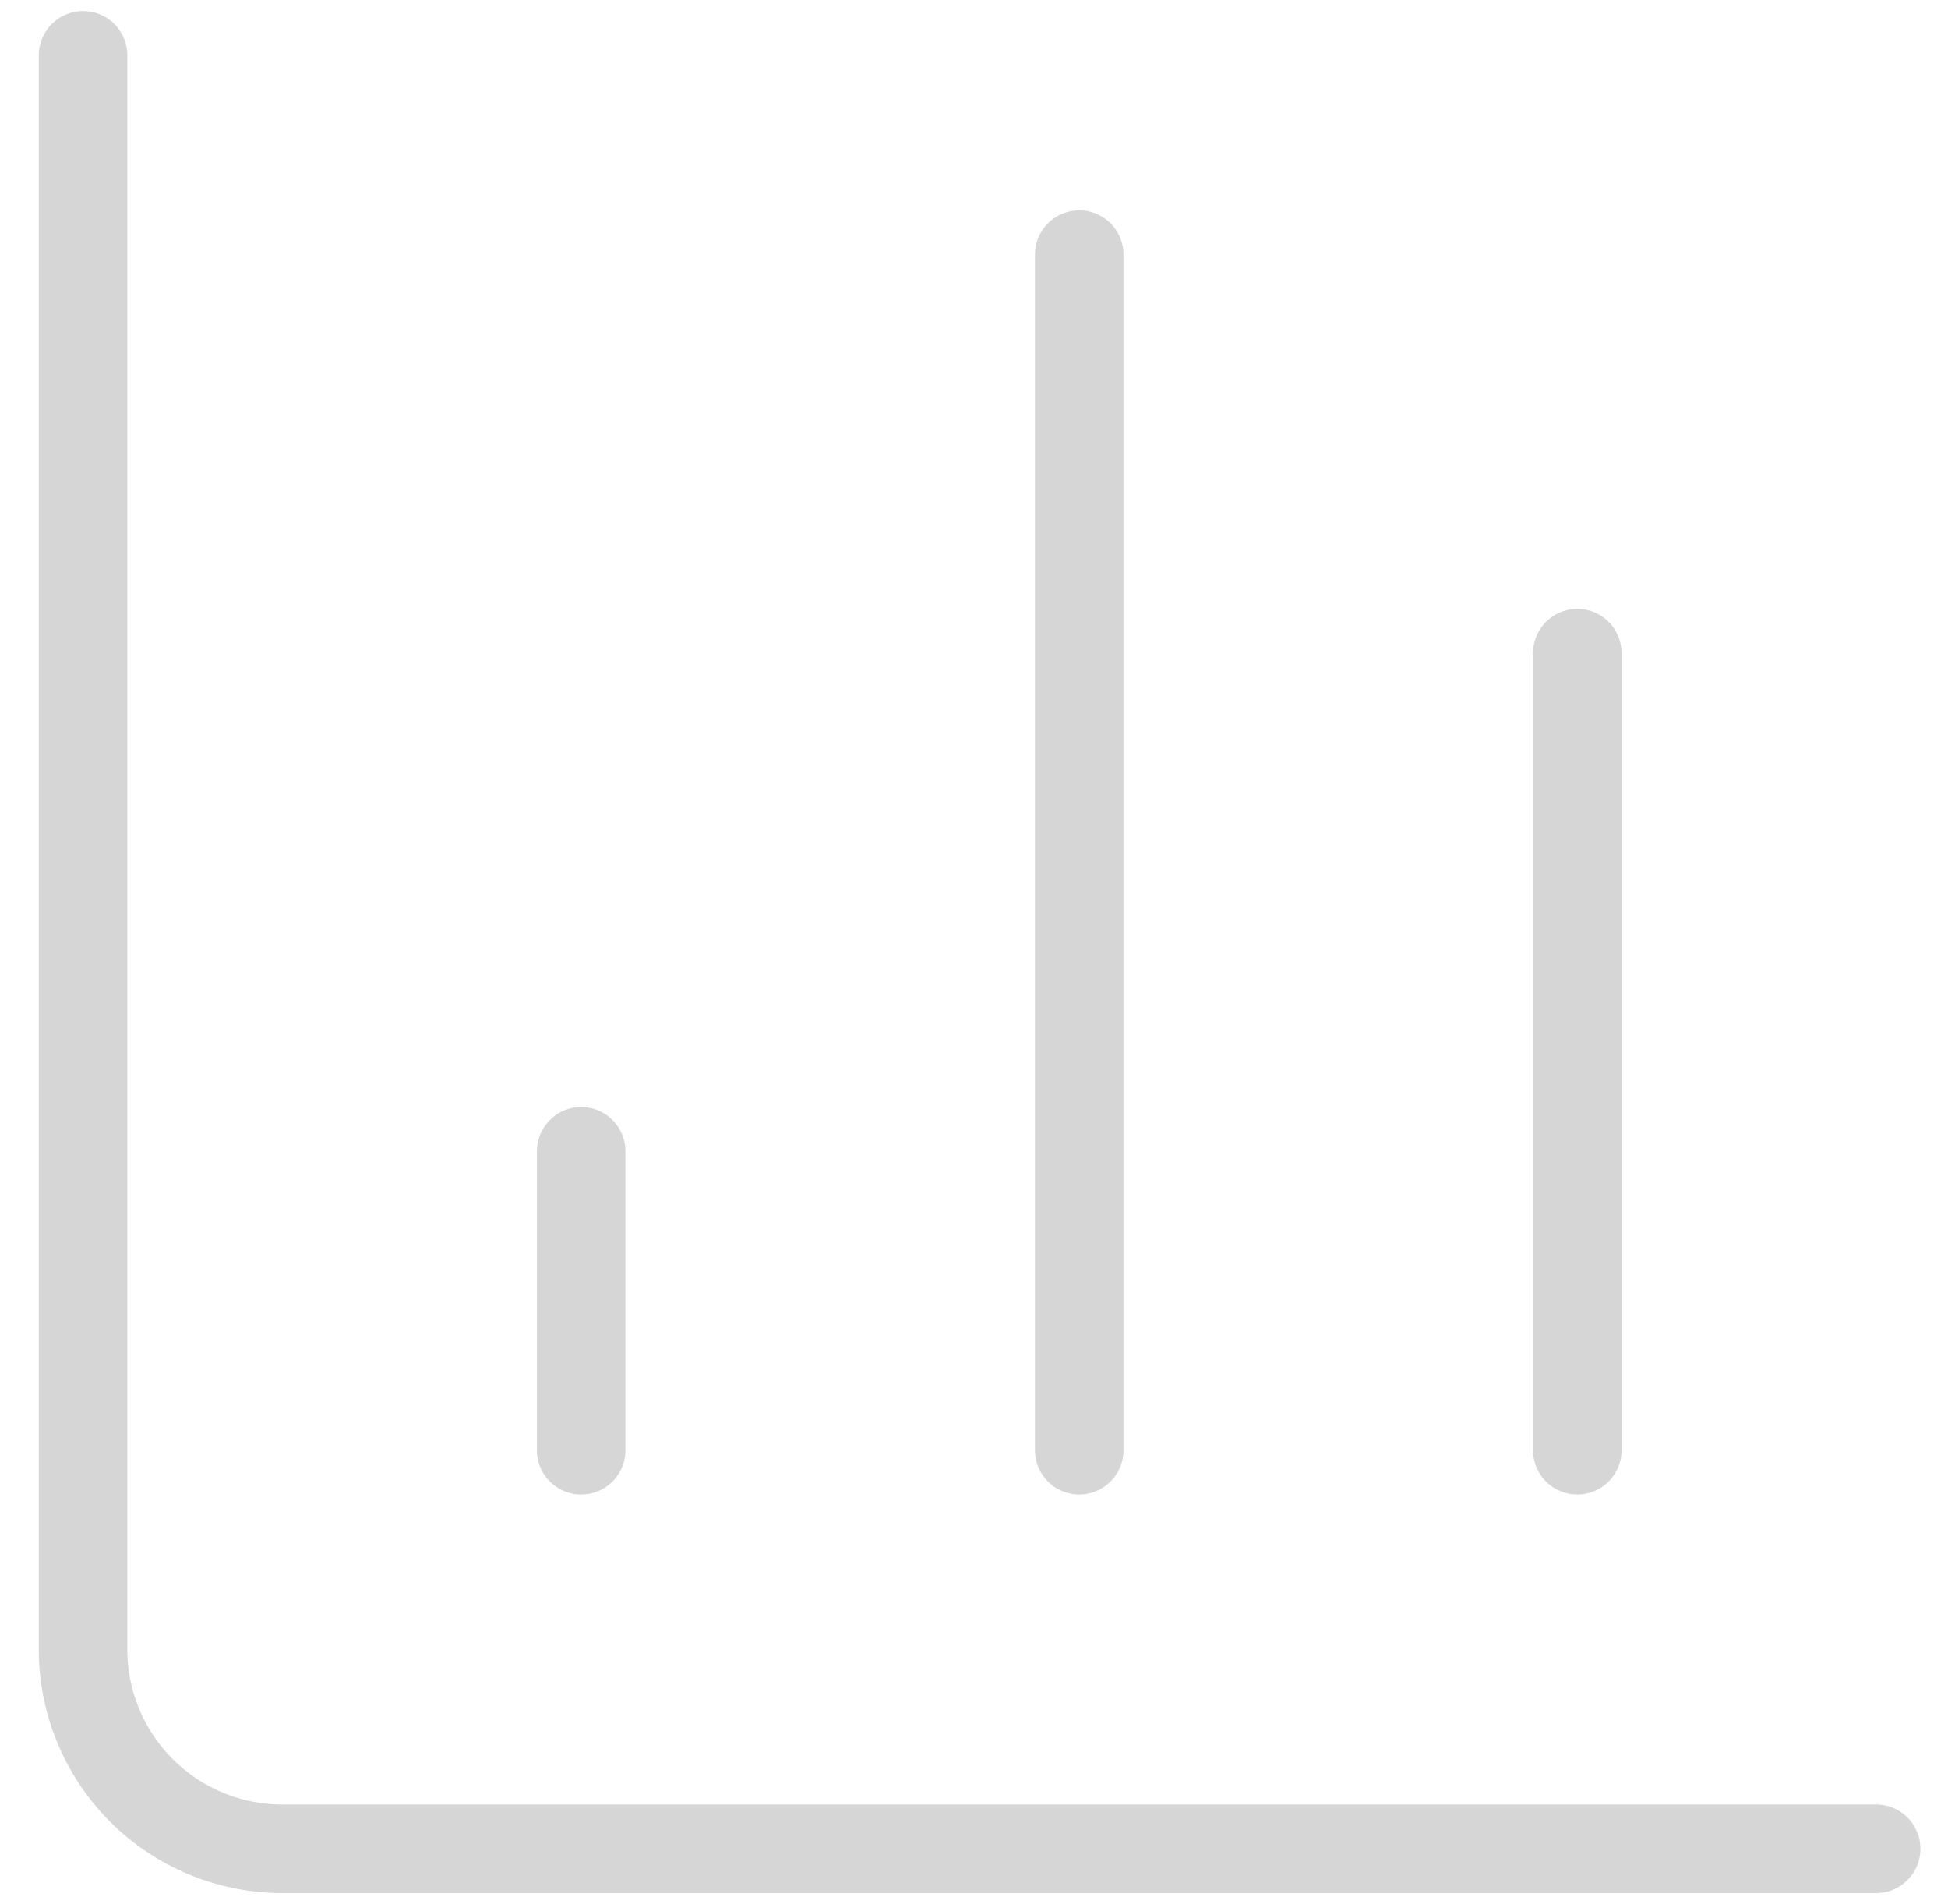 <svg width="44" height="43" viewBox="0 0 44 43" fill="none" xmlns="http://www.w3.org/2000/svg">
<path d="M1.876 1.25V37.25C1.876 38.444 2.351 39.588 3.194 40.432C4.038 41.276 5.183 41.75 6.376 41.75H42.377" stroke="#D6D6D6" stroke-width="2" stroke-linecap="round" stroke-linejoin="round"/>
<path d="M35.627 32.75V14.75" stroke="#D6D6D6" stroke-width="2" stroke-linecap="round" stroke-linejoin="round"/>
<path d="M24.377 32.75V5.75" stroke="#D6D6D6" stroke-width="2" stroke-linecap="round" stroke-linejoin="round"/>
<path d="M13.127 32.75V26" stroke="#D6D6D6" stroke-width="2" stroke-linecap="round" stroke-linejoin="round"/>
</svg>
